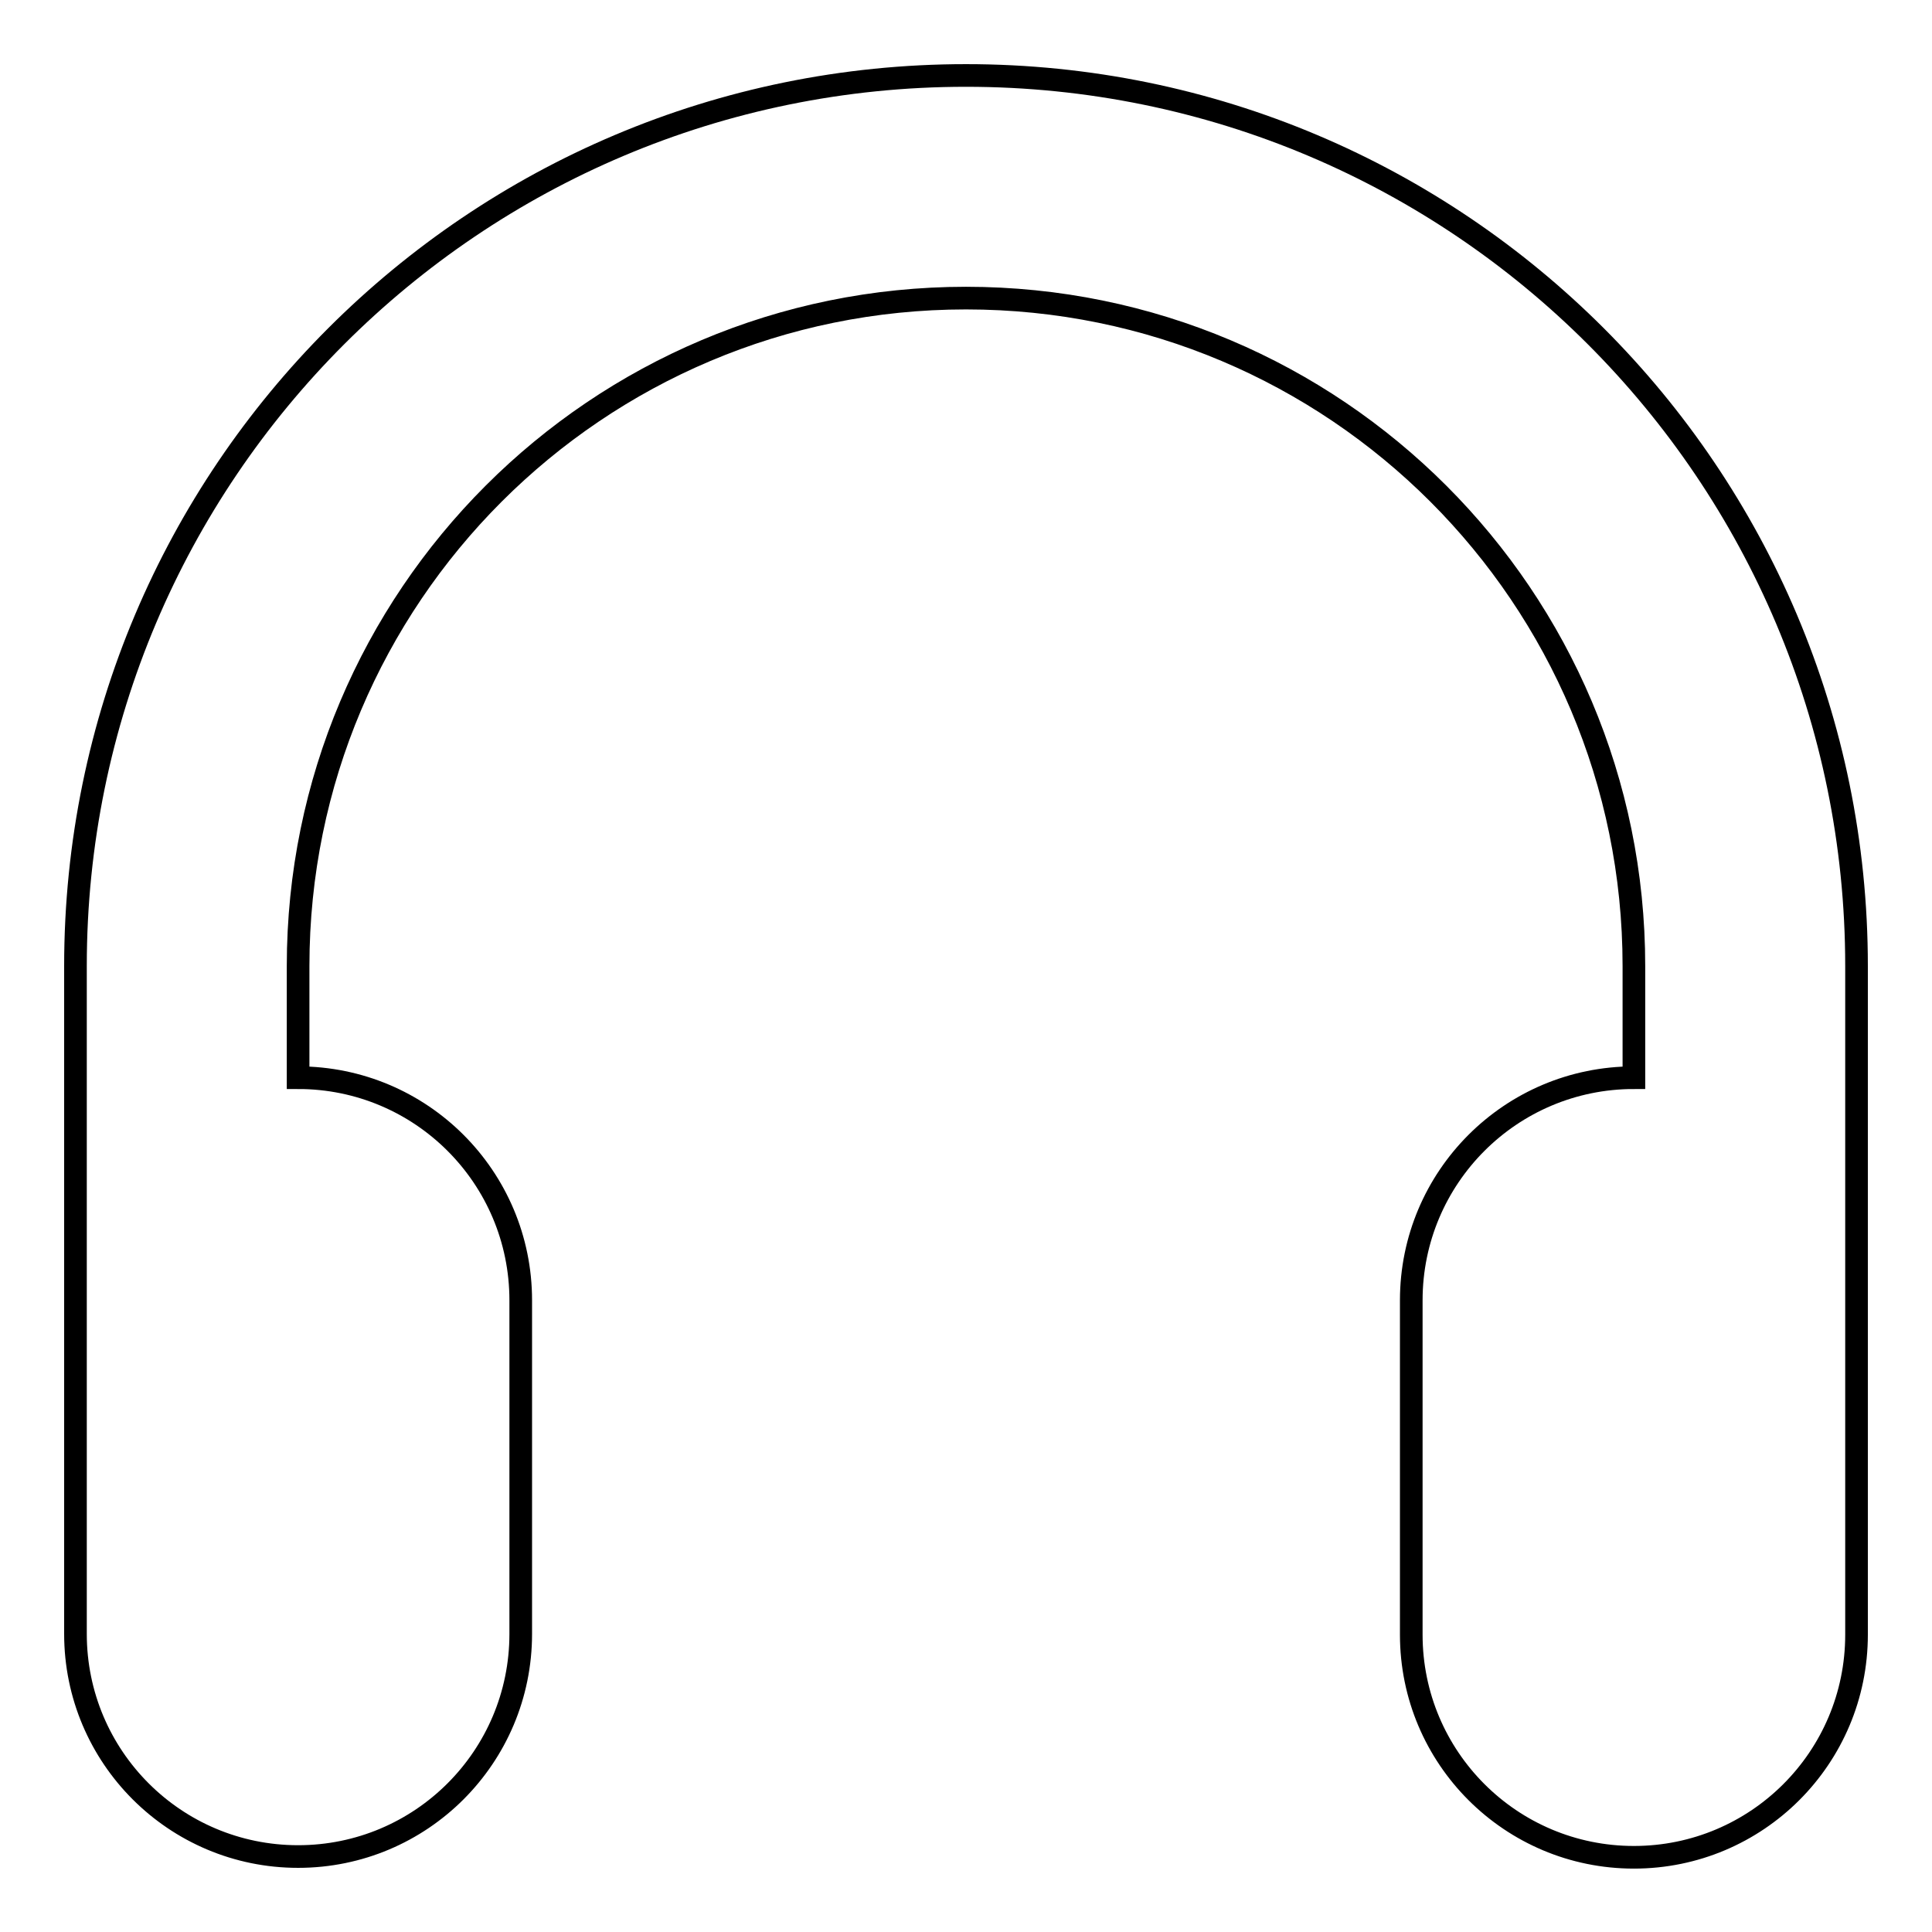 <?xml version="1.0" encoding="utf-8"?>
<!-- Svg Vector Icons : http://www.onlinewebfonts.com/icon -->
<!DOCTYPE svg PUBLIC "-//W3C//DTD SVG 1.1//EN" "http://www.w3.org/Graphics/SVG/1.1/DTD/svg11.dtd">
<svg version="1.1" xmlns="http://www.w3.org/2000/svg" xmlns:xlink="http://www.w3.org/1999/xlink" x="0px" y="0px" viewBox="0 0 256 256" enable-background="new 0 0 256 256" xml:space="preserve">
<g><g><path stroke-width="3" fill-opacity="0" stroke="#000000"  d="M128,10C62.8,10,10,62.8,10,128v88.5c0,16.3,13.2,29.5,29.5,29.5S69,232.8,69,216.5v-44.2c0-16.3-13.2-29.5-29.5-29.5V128c0-48.9,39.6-88.5,88.5-88.5c48.9,0,88.5,39.6,88.5,88.5v14.8c-16.3,0-29.5,13.2-29.5,29.5v44.3c0,16.3,13.2,29.5,29.5,29.5c16.3,0,29.5-13.2,29.5-29.5V128C246,62.8,193.2,10,128,10L128,10z"/></g></g>
</svg>